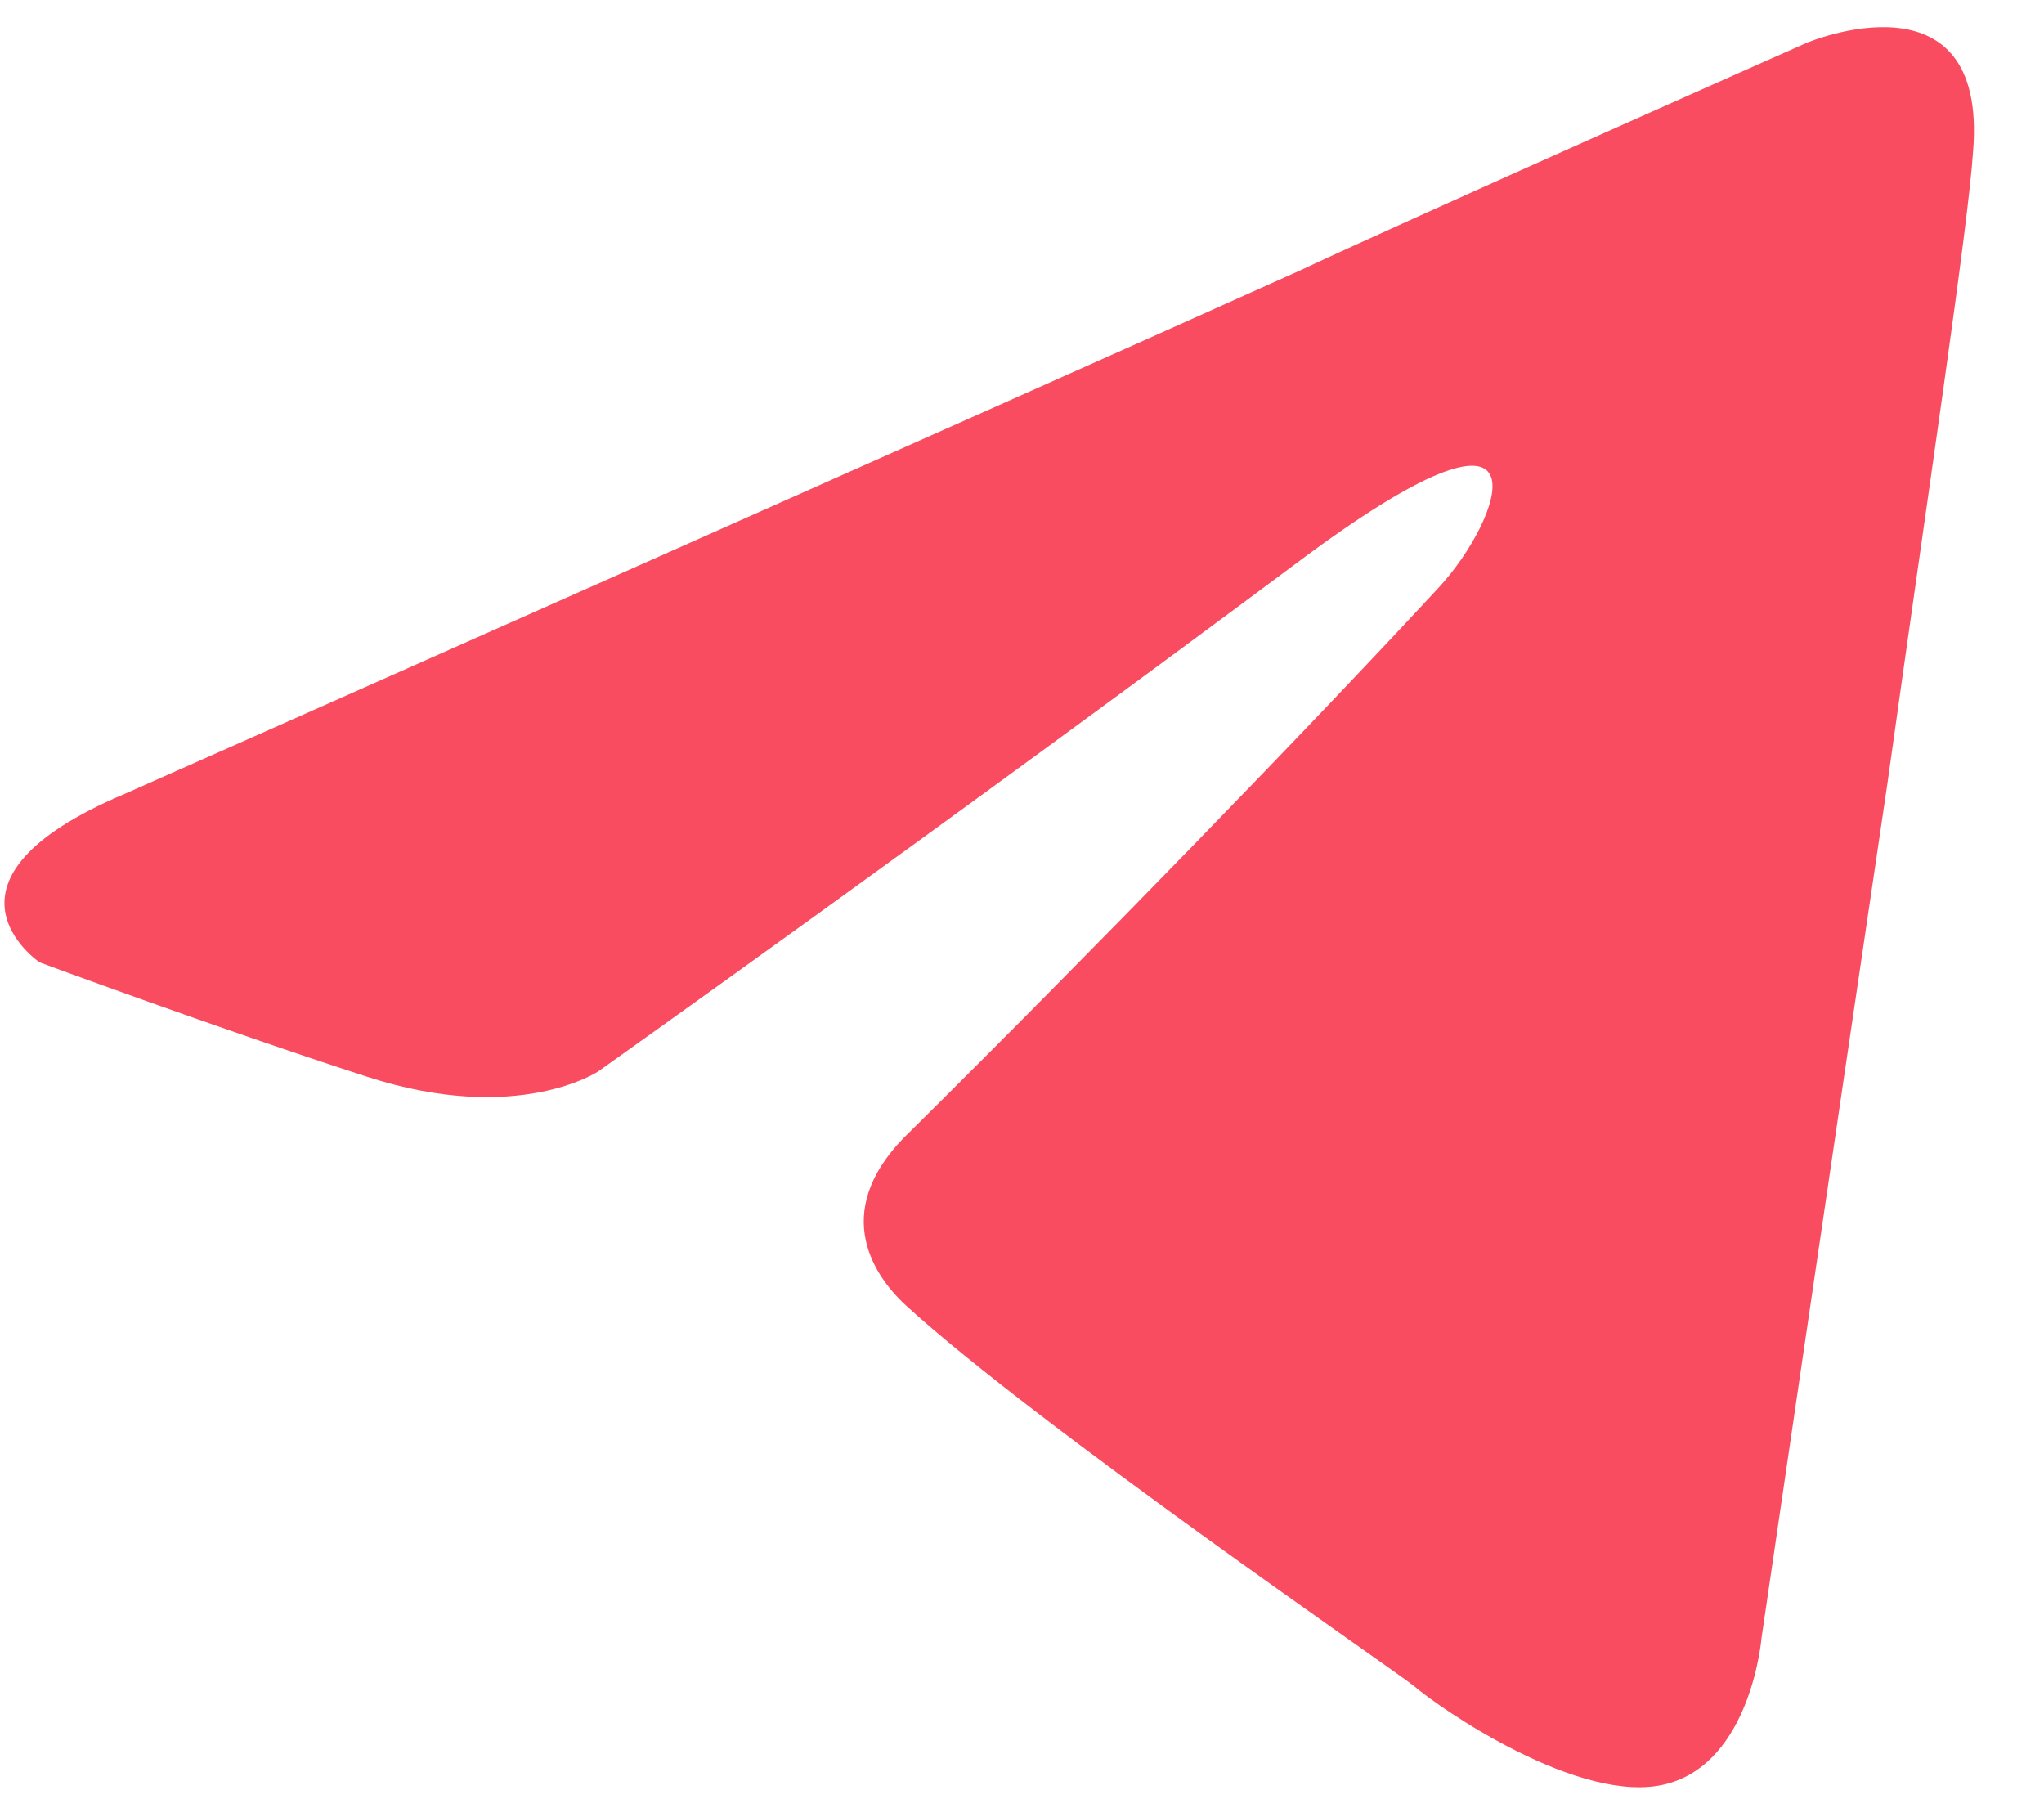 <svg width="27" height="24" viewBox="0 0 27 24" fill="none" xmlns="http://www.w3.org/2000/svg">
<path d="M1.654 10.482C1.654 10.482 13.16 5.379 17.151 3.582C18.681 2.864 23.869 0.564 23.869 0.564C23.869 0.564 26.263 -0.443 26.063 2.001C25.997 3.007 25.465 6.529 24.933 10.338C24.134 15.729 23.27 21.623 23.27 21.623C23.27 21.623 23.137 23.276 22.006 23.563C20.875 23.851 19.013 22.557 18.681 22.27C18.415 22.054 13.692 18.82 11.963 17.238C11.497 16.807 10.965 15.945 12.029 14.938C14.424 12.567 17.284 9.62 19.013 7.751C19.811 6.889 20.609 4.876 17.284 7.32C12.562 10.842 7.906 14.148 7.906 14.148C7.906 14.148 6.841 14.867 4.846 14.22C2.851 13.573 0.523 12.71 0.523 12.71C0.523 12.71 -1.073 11.632 1.654 10.482Z" fill="#FA4C60"/>
</svg>
